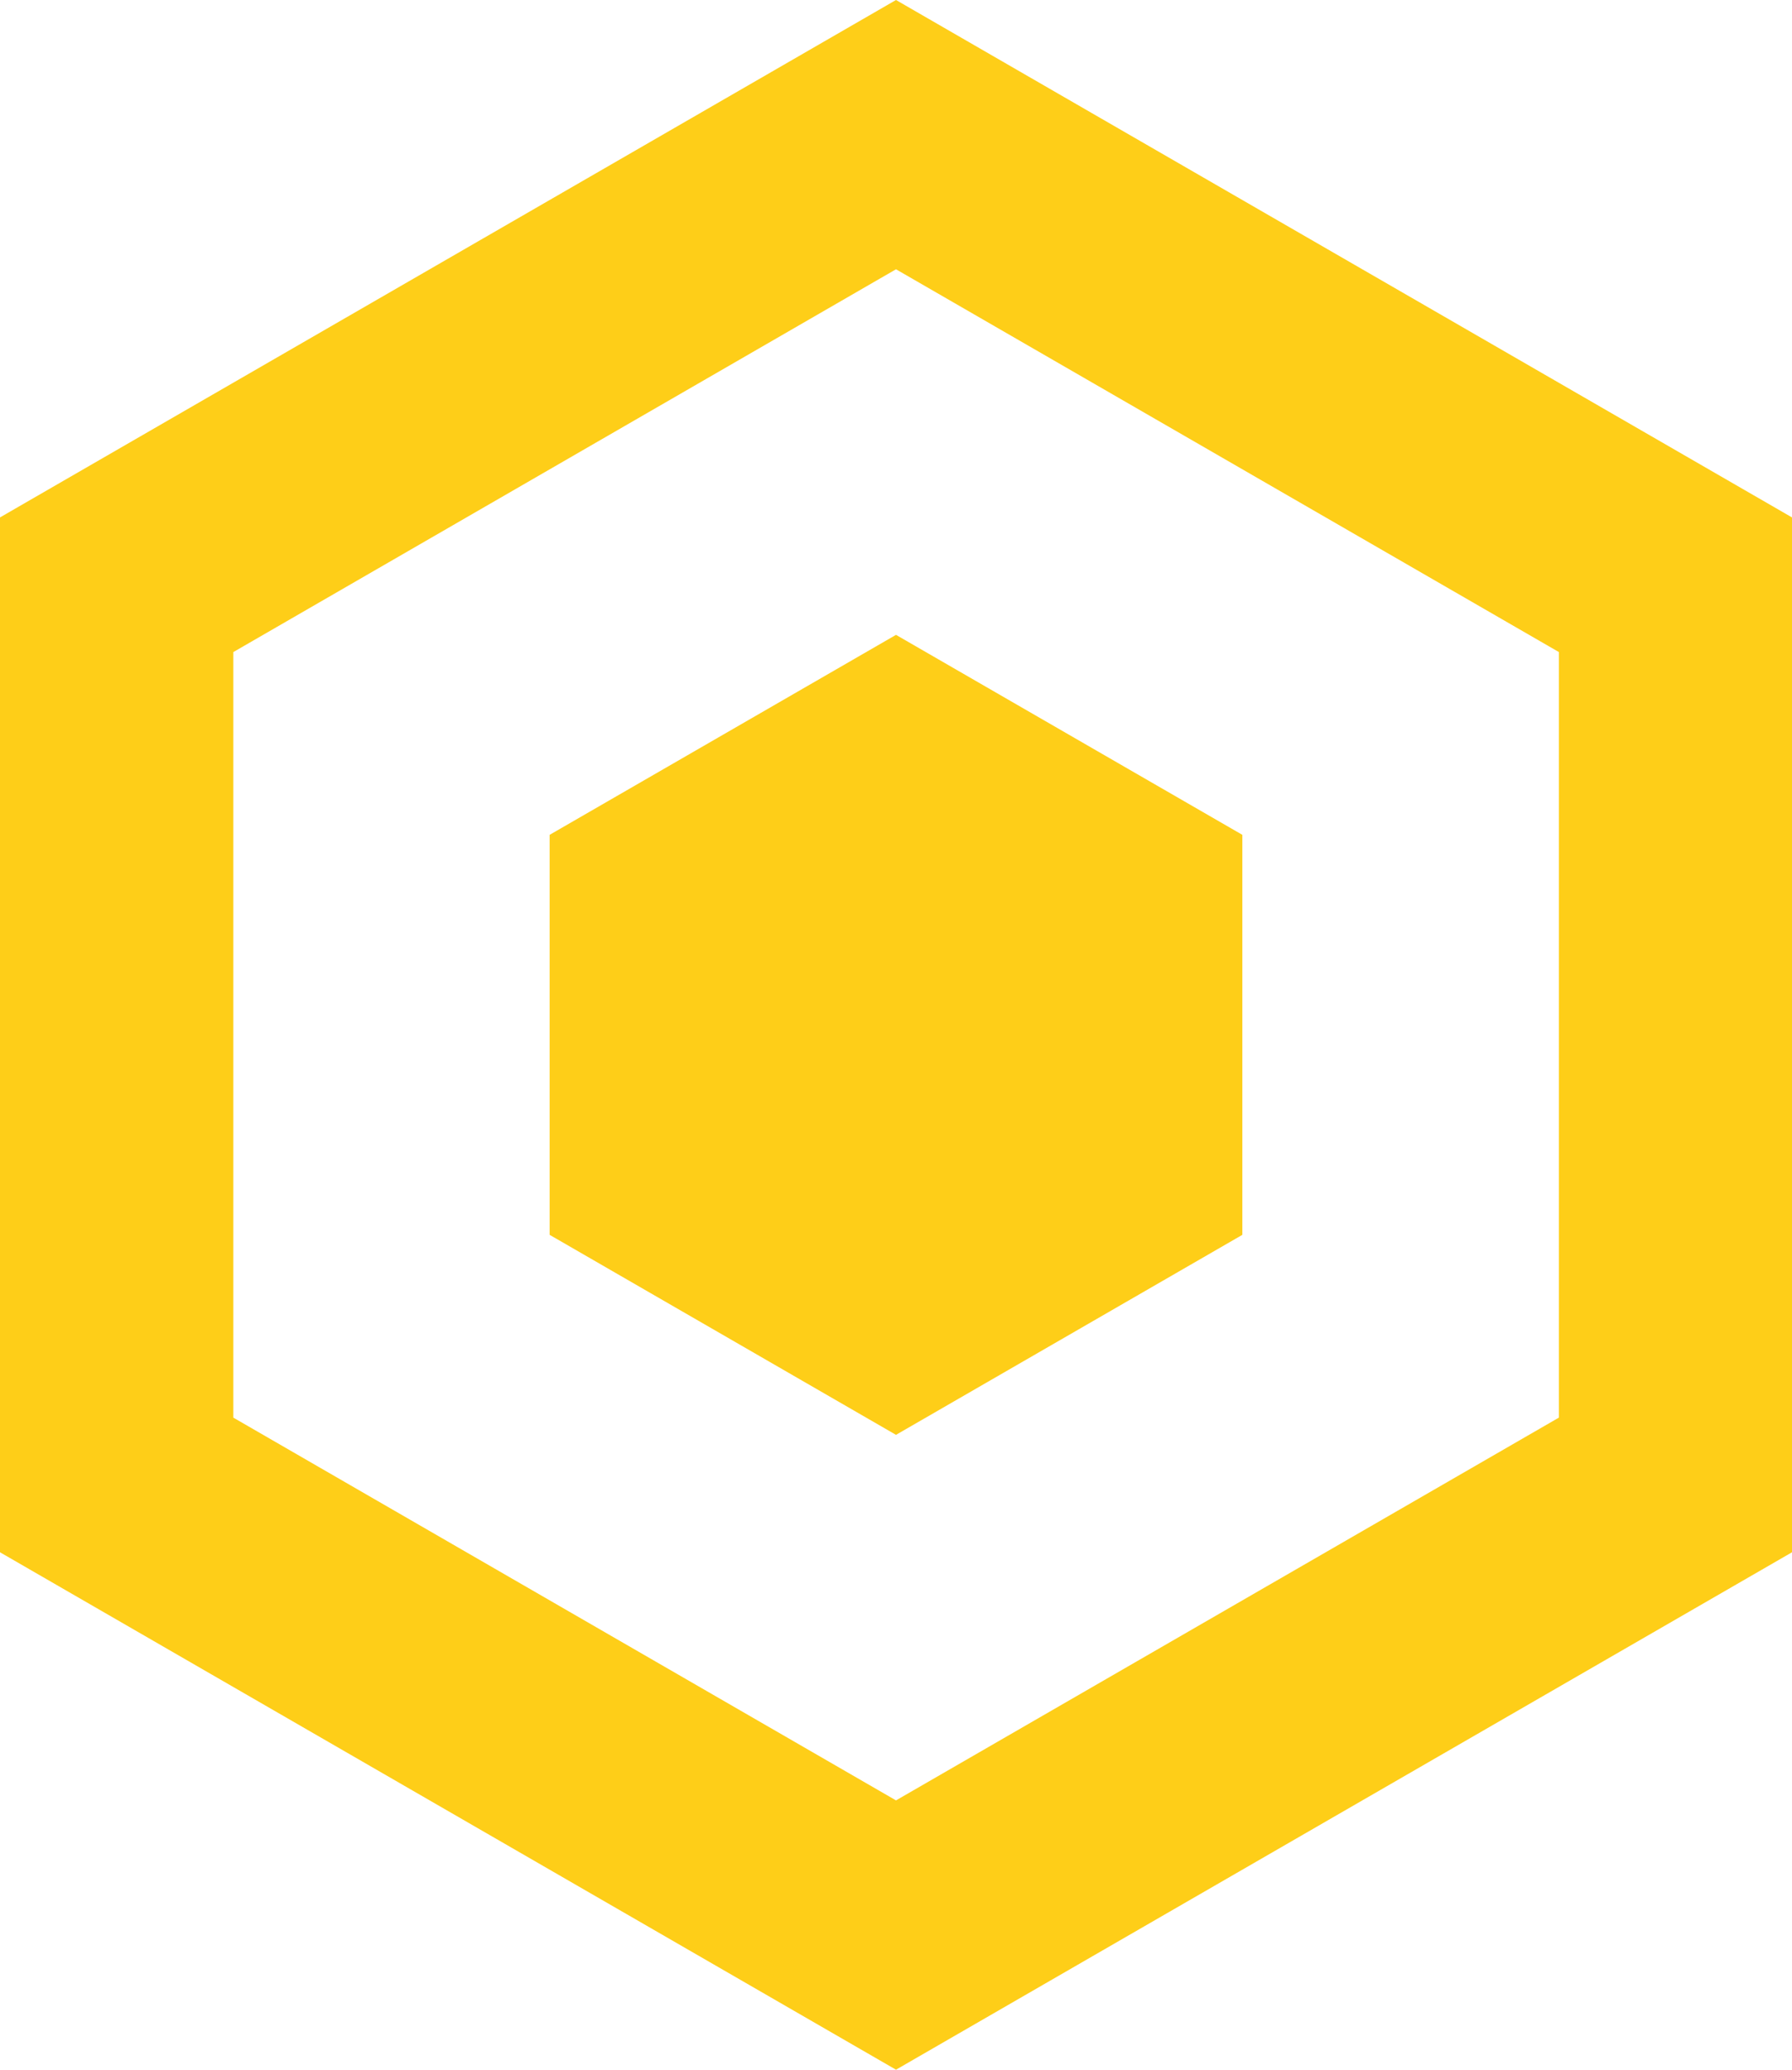<?xml version="1.0" encoding="UTF-8"?> <svg xmlns="http://www.w3.org/2000/svg" id="Capa_2" data-name="Capa 2" viewBox="0 0 746.28 861.67"><defs><style> .cls-1 { fill: #fece18; } </style></defs><g id="Capa_1-2" data-name="Capa 1"><g><polygon class="cls-1" points="373.14 264.31 517.38 347.57 517.38 514.1 373.14 597.37 228.89 514.1 228.89 347.57 373.14 264.31"></polygon><path class="cls-1" d="m373.14,0L0,215.42v430.84l373.14,215.42,373.14-215.42V215.42L373.14,0Zm276.05,590.2l-276.05,159.36-275.97-159.36v-318.72L373.14,112.11l276.05,159.36v318.72Z"></path></g></g></svg> 